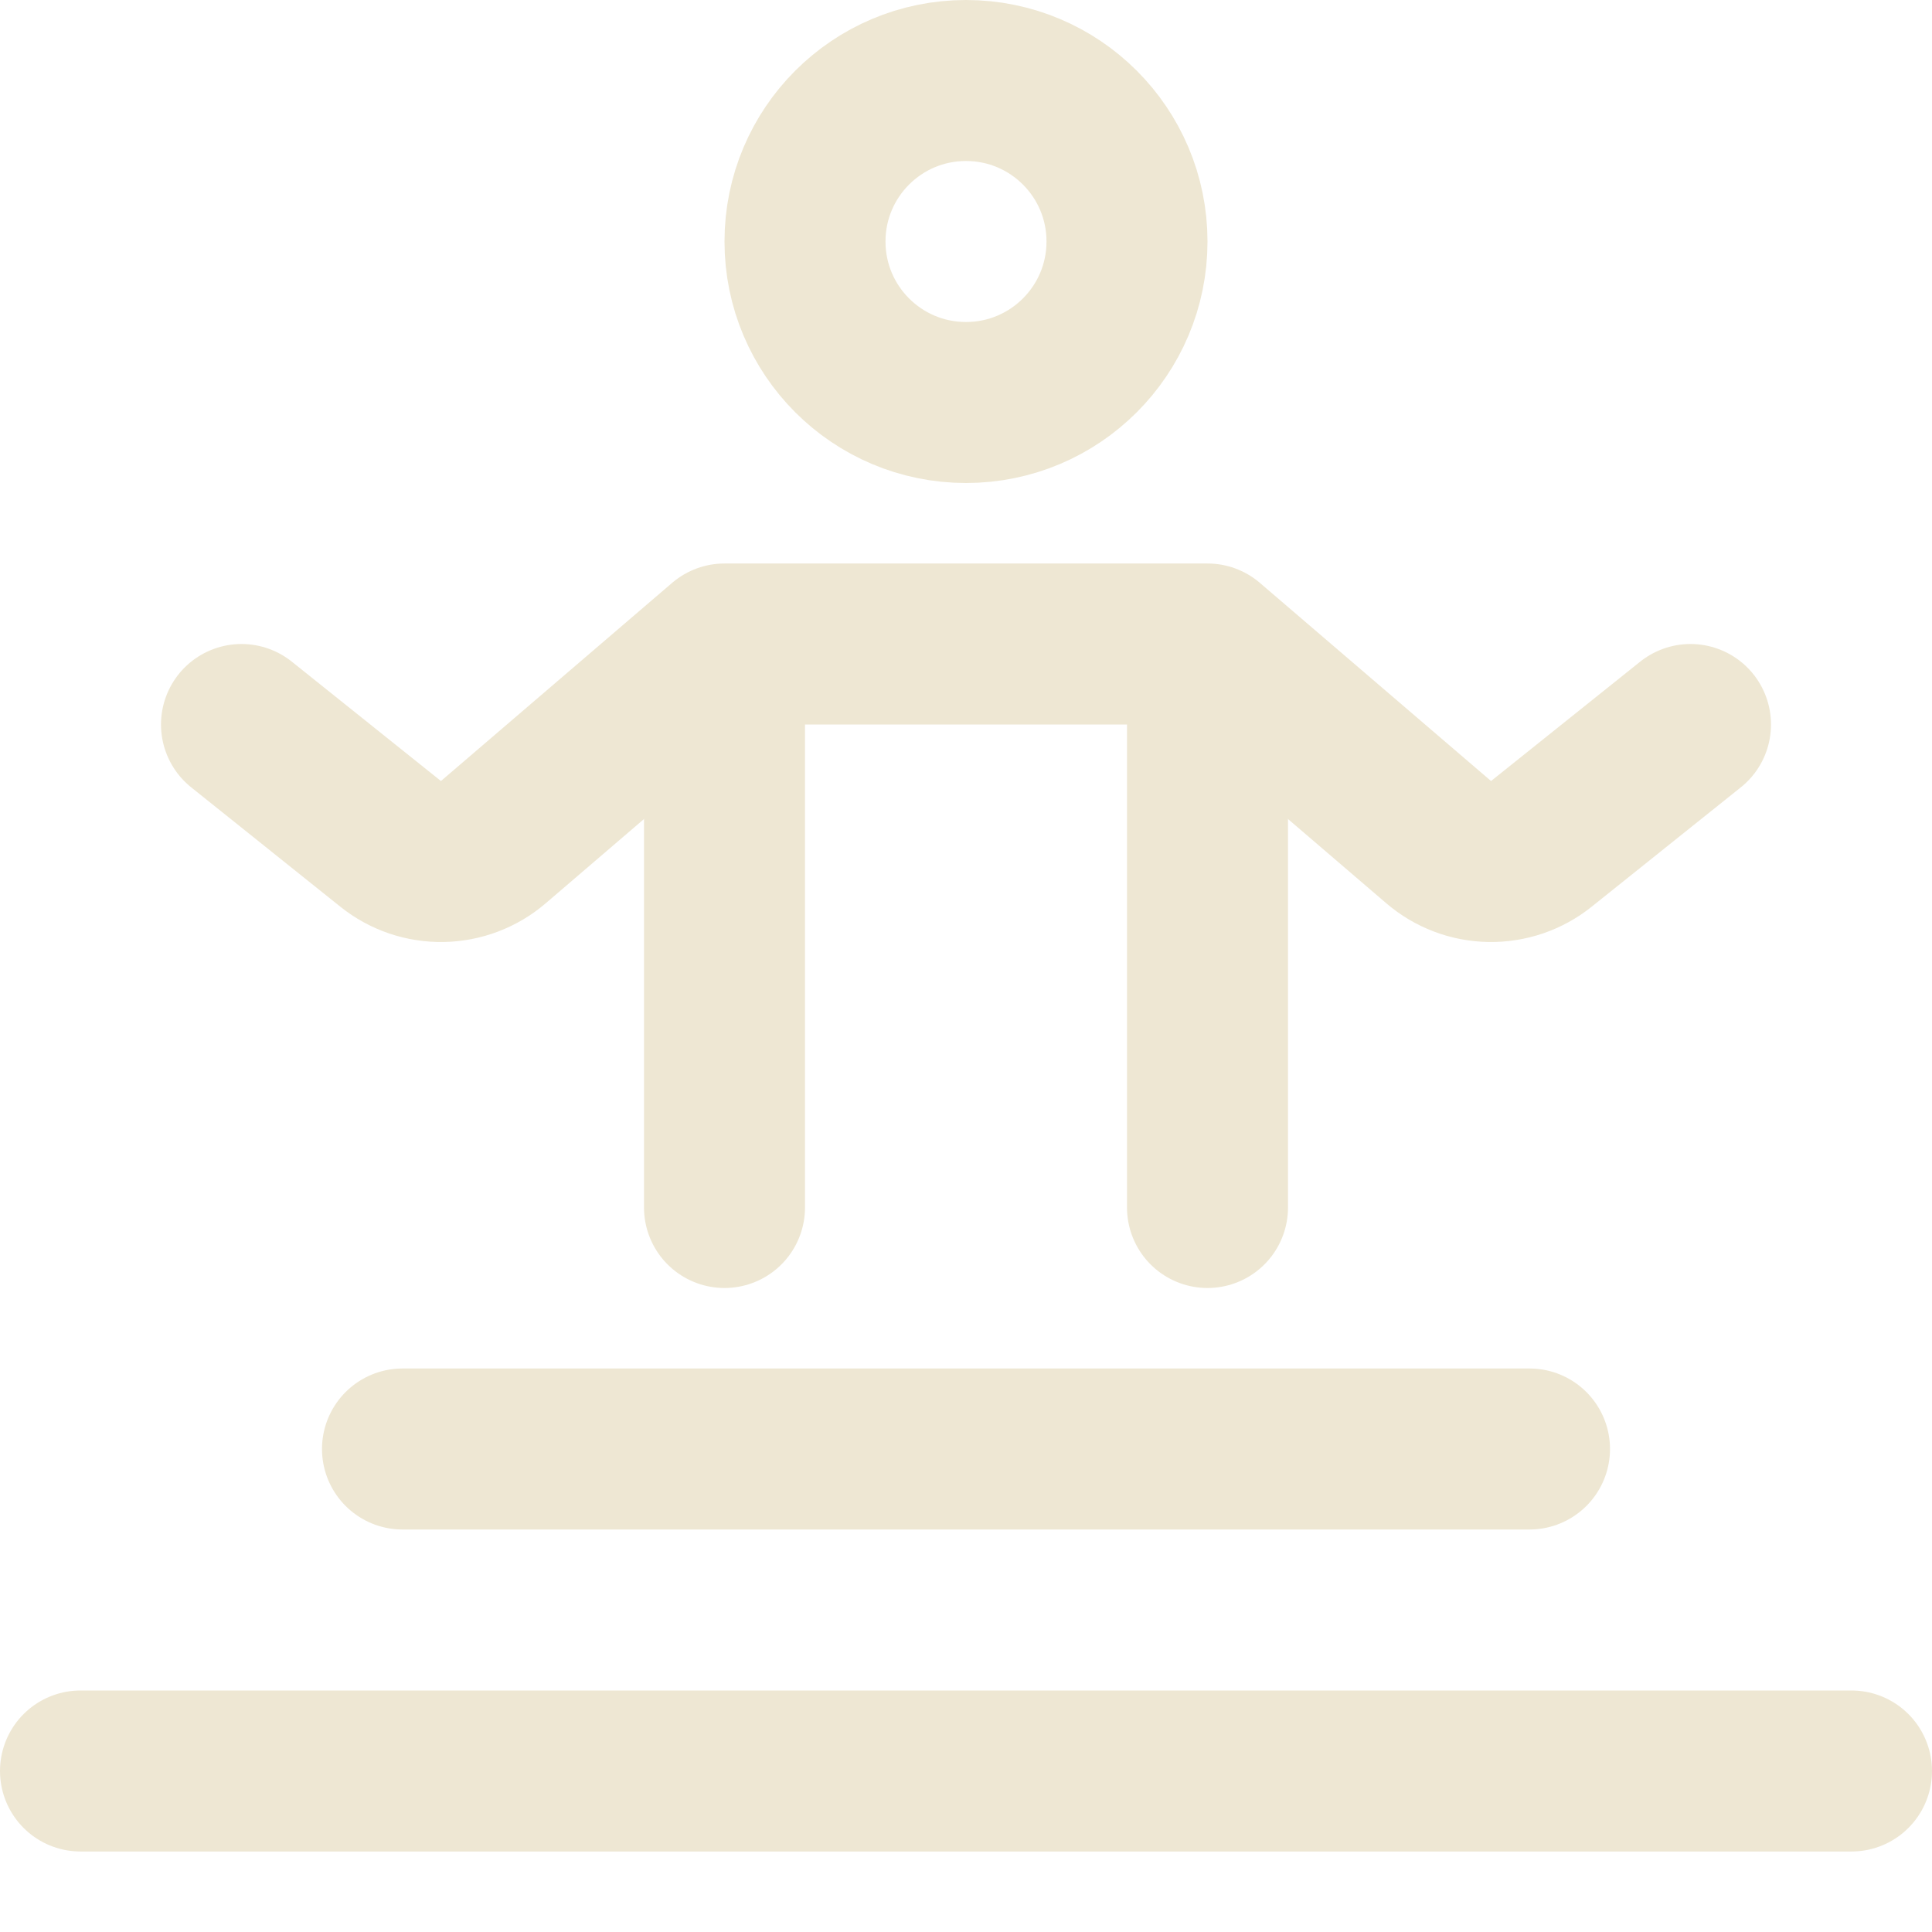 <svg width="24" height="24" viewBox="0 0 24 24" fill="none" xmlns="http://www.w3.org/2000/svg">
<path d="M12 5C13.105 5 14 4.105 14 3C14 1.895 13.105 1 12 1C10.895 1 10 1.895 10 3C10 4.105 10.895 5 12 5Z" stroke="#EEE7D3" stroke-width="2" stroke-linecap="round" stroke-linejoin="round"/>
<path d="M5 18H19" stroke="#EEE7D3" stroke-width="2" stroke-linecap="round" stroke-linejoin="round"/>
<path d="M1 22H23" stroke="#EEE7D3" stroke-width="2" stroke-linecap="round" stroke-linejoin="round"/>
<path d="M21 9L19.147 10.483C18.965 10.629 18.738 10.706 18.505 10.702C18.272 10.698 18.048 10.613 17.871 10.461L15 8H9L6.129 10.461C5.952 10.613 5.728 10.698 5.495 10.702C5.262 10.706 5.035 10.629 4.853 10.483L3 9" stroke="#EEE7D3" stroke-width="2" stroke-linecap="round" stroke-linejoin="round"/>
<path d="M9 8.072V15" stroke="#EEE7D3" stroke-width="2" stroke-linecap="round" stroke-linejoin="round"/>
<path d="M15 8.072V15" stroke="#EEE7D3" stroke-width="2" stroke-linecap="round" stroke-linejoin="round"/>
</svg>

